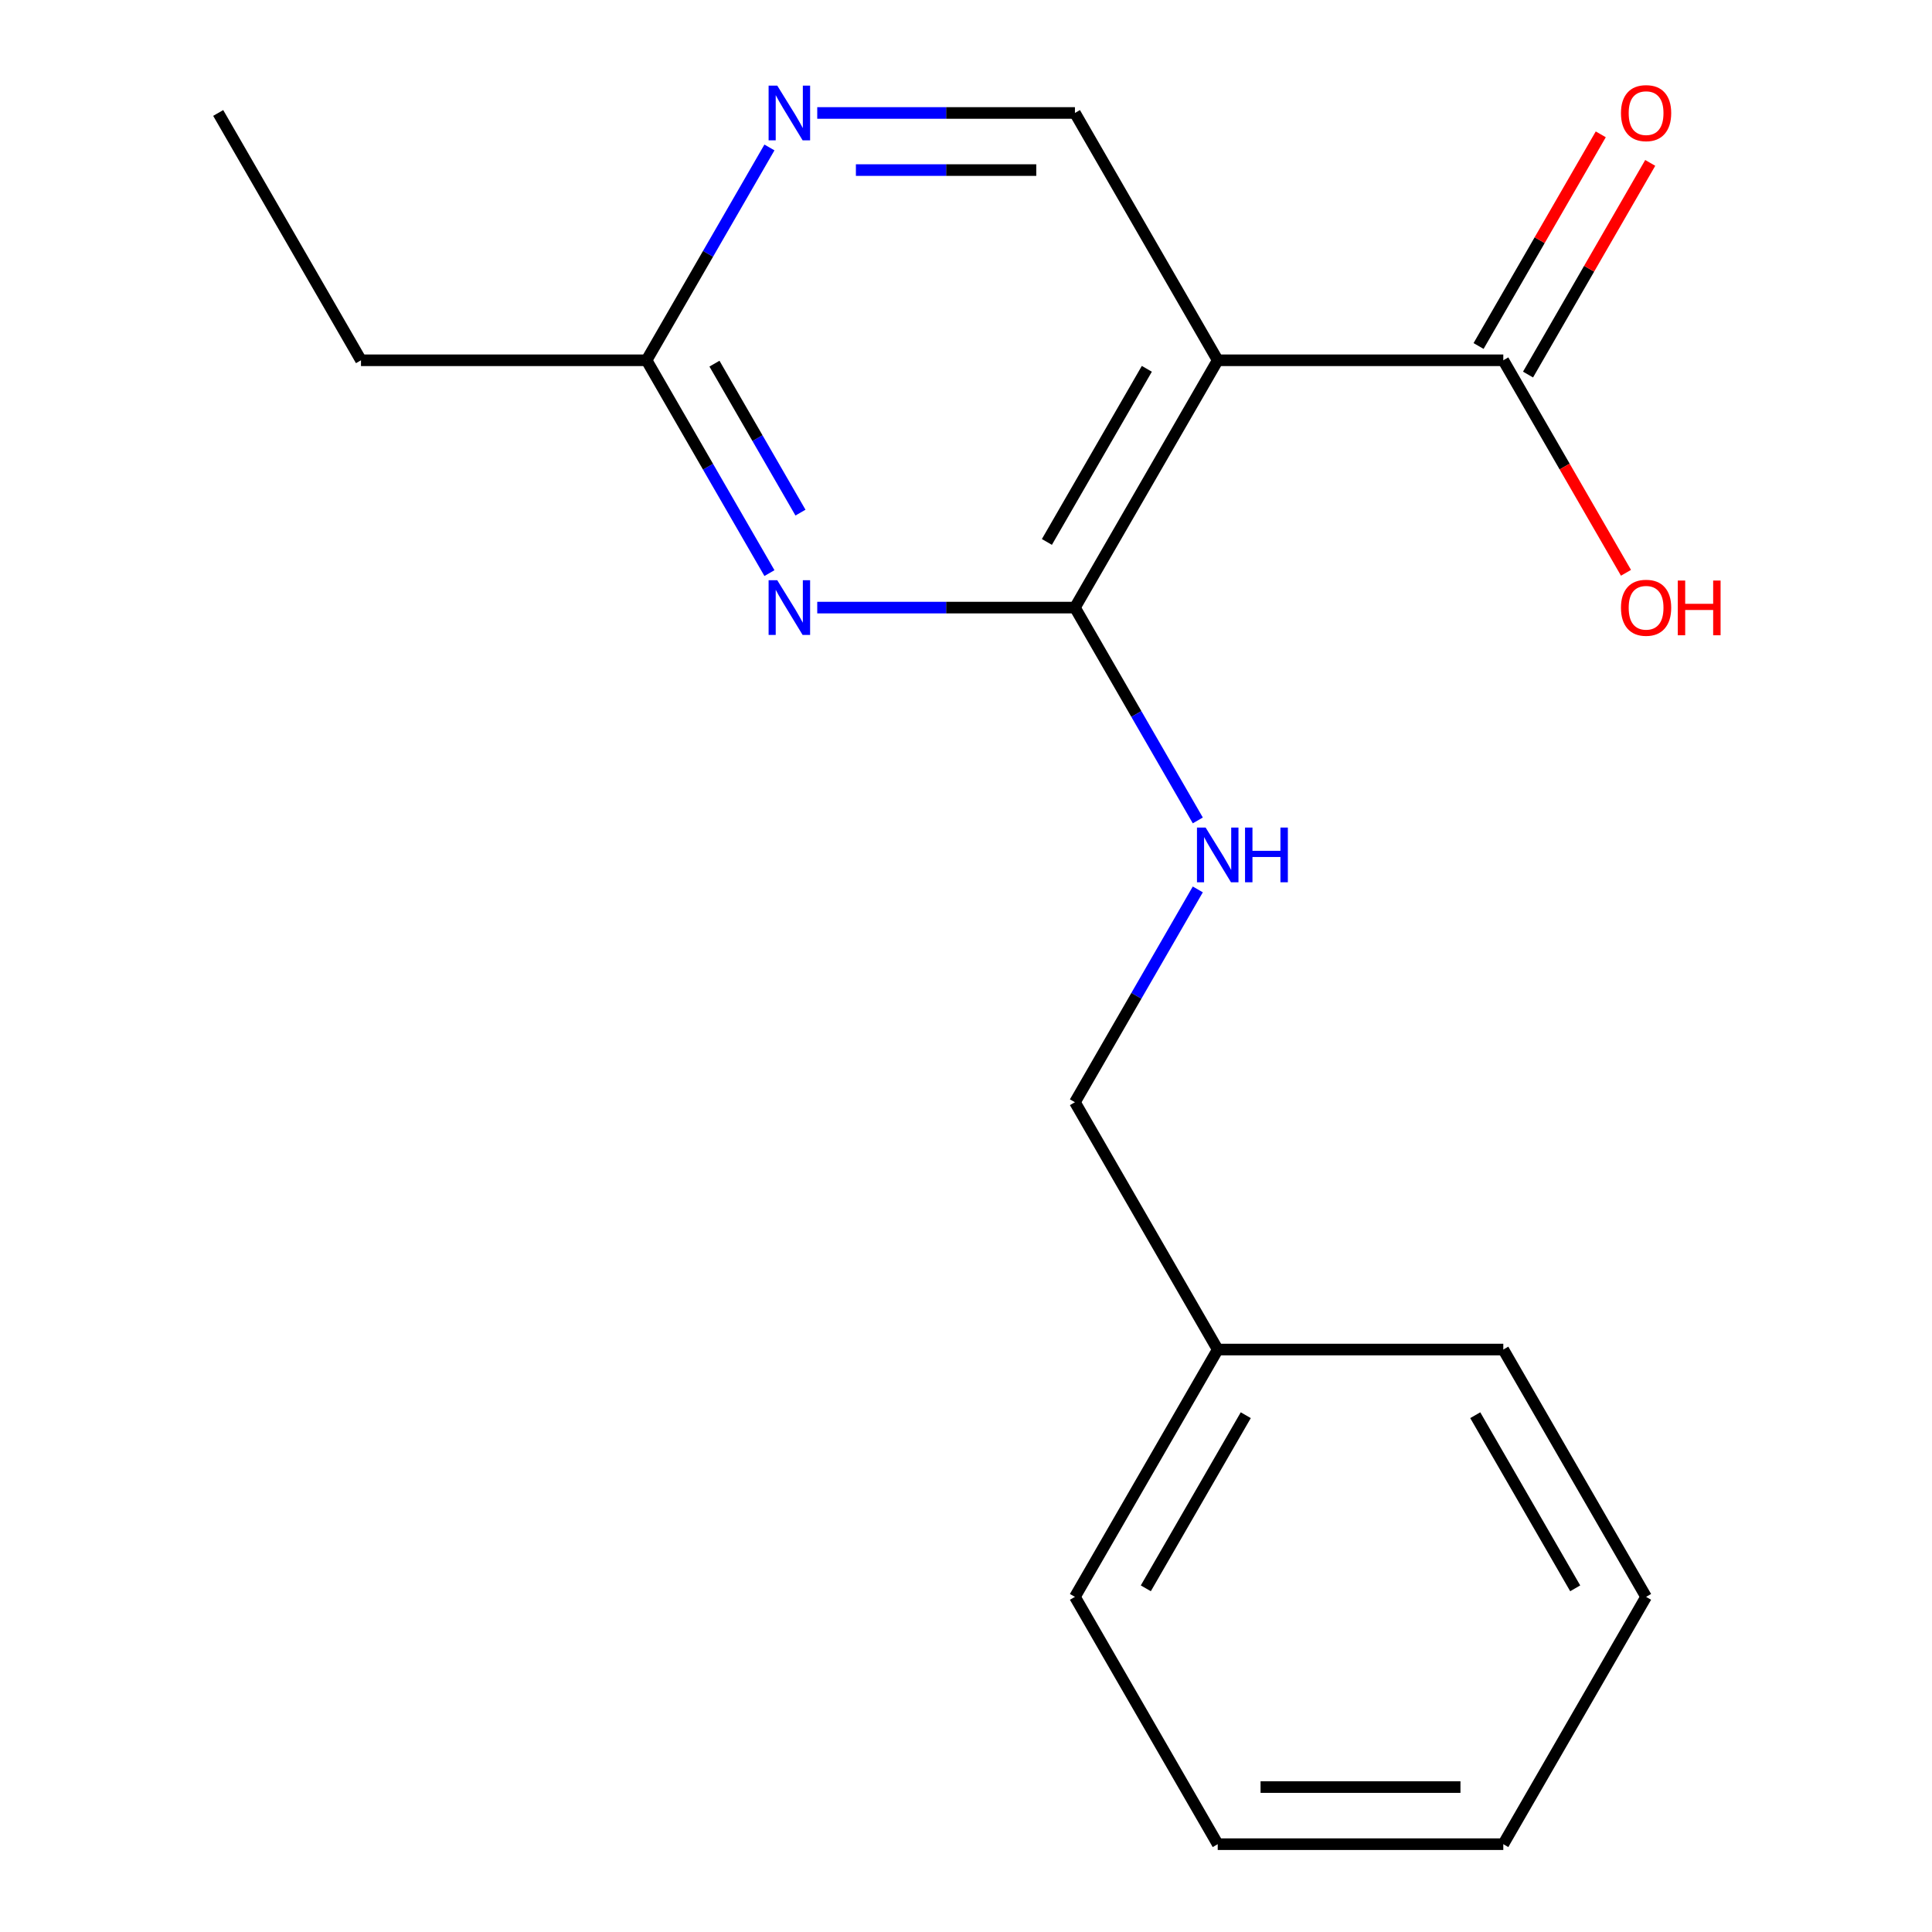 <?xml version='1.0' encoding='iso-8859-1'?>
<svg version='1.1' baseProfile='full'
              xmlns='http://www.w3.org/2000/svg'
                      xmlns:rdkit='http://www.rdkit.org/xml'
                      xmlns:xlink='http://www.w3.org/1999/xlink'
                  xml:space='preserve'
width='1000px' height='1000px' viewBox='0 0 1000 1000'>
<!-- END OF HEADER -->
<rect style='opacity:1.0;fill:#FFFFFF;stroke:none' width='1000' height='1000' x='0' y='0'> </rect>
<path class='bond-0' d='M 556.383,314.492 L 630.29,186.481' style='fill:none;fill-rule:evenodd;stroke:#000000;stroke-width:6px;stroke-linecap:butt;stroke-linejoin:miter;stroke-opacity:1' />
<path class='bond-0' d='M 541.867,280.509 L 593.602,190.901' style='fill:none;fill-rule:evenodd;stroke:#000000;stroke-width:6px;stroke-linecap:butt;stroke-linejoin:miter;stroke-opacity:1' />
<path class='bond-1' d='M 556.383,314.492 L 489.694,314.492' style='fill:none;fill-rule:evenodd;stroke:#000000;stroke-width:6px;stroke-linecap:butt;stroke-linejoin:miter;stroke-opacity:1' />
<path class='bond-1' d='M 489.694,314.492 L 423.005,314.492' style='fill:none;fill-rule:evenodd;stroke:#0000FF;stroke-width:6px;stroke-linecap:butt;stroke-linejoin:miter;stroke-opacity:1' />
<path class='bond-6' d='M 556.383,314.492 L 588.182,369.569' style='fill:none;fill-rule:evenodd;stroke:#000000;stroke-width:6px;stroke-linecap:butt;stroke-linejoin:miter;stroke-opacity:1' />
<path class='bond-6' d='M 588.182,369.569 L 619.982,424.647' style='fill:none;fill-rule:evenodd;stroke:#0000FF;stroke-width:6px;stroke-linecap:butt;stroke-linejoin:miter;stroke-opacity:1' />
<path class='bond-2' d='M 630.29,186.481 L 778.104,186.481' style='fill:none;fill-rule:evenodd;stroke:#000000;stroke-width:6px;stroke-linecap:butt;stroke-linejoin:miter;stroke-opacity:1' />
<path class='bond-3' d='M 630.29,186.481 L 556.383,58.47' style='fill:none;fill-rule:evenodd;stroke:#000000;stroke-width:6px;stroke-linecap:butt;stroke-linejoin:miter;stroke-opacity:1' />
<path class='bond-5' d='M 398.26,296.636 L 366.461,241.559' style='fill:none;fill-rule:evenodd;stroke:#0000FF;stroke-width:6px;stroke-linecap:butt;stroke-linejoin:miter;stroke-opacity:1' />
<path class='bond-5' d='M 366.461,241.559 L 334.662,186.481' style='fill:none;fill-rule:evenodd;stroke:#000000;stroke-width:6px;stroke-linecap:butt;stroke-linejoin:miter;stroke-opacity:1' />
<path class='bond-5' d='M 414.323,265.332 L 392.063,226.777' style='fill:none;fill-rule:evenodd;stroke:#0000FF;stroke-width:6px;stroke-linecap:butt;stroke-linejoin:miter;stroke-opacity:1' />
<path class='bond-5' d='M 392.063,226.777 L 369.804,188.223' style='fill:none;fill-rule:evenodd;stroke:#000000;stroke-width:6px;stroke-linecap:butt;stroke-linejoin:miter;stroke-opacity:1' />
<path class='bond-7' d='M 790.906,193.872 L 822.531,139.094' style='fill:none;fill-rule:evenodd;stroke:#000000;stroke-width:6px;stroke-linecap:butt;stroke-linejoin:miter;stroke-opacity:1' />
<path class='bond-7' d='M 822.531,139.094 L 854.157,84.316' style='fill:none;fill-rule:evenodd;stroke:#FF0000;stroke-width:6px;stroke-linecap:butt;stroke-linejoin:miter;stroke-opacity:1' />
<path class='bond-7' d='M 765.303,179.09 L 796.929,124.312' style='fill:none;fill-rule:evenodd;stroke:#000000;stroke-width:6px;stroke-linecap:butt;stroke-linejoin:miter;stroke-opacity:1' />
<path class='bond-7' d='M 796.929,124.312 L 828.555,69.535' style='fill:none;fill-rule:evenodd;stroke:#FF0000;stroke-width:6px;stroke-linecap:butt;stroke-linejoin:miter;stroke-opacity:1' />
<path class='bond-9' d='M 778.104,186.481 L 809.857,241.479' style='fill:none;fill-rule:evenodd;stroke:#000000;stroke-width:6px;stroke-linecap:butt;stroke-linejoin:miter;stroke-opacity:1' />
<path class='bond-9' d='M 809.857,241.479 L 841.61,296.476' style='fill:none;fill-rule:evenodd;stroke:#FF0000;stroke-width:6px;stroke-linecap:butt;stroke-linejoin:miter;stroke-opacity:1' />
<path class='bond-18' d='M 556.383,58.47 L 489.694,58.47' style='fill:none;fill-rule:evenodd;stroke:#000000;stroke-width:6px;stroke-linecap:butt;stroke-linejoin:miter;stroke-opacity:1' />
<path class='bond-18' d='M 489.694,58.47 L 423.005,58.47' style='fill:none;fill-rule:evenodd;stroke:#0000FF;stroke-width:6px;stroke-linecap:butt;stroke-linejoin:miter;stroke-opacity:1' />
<path class='bond-18' d='M 536.377,88.033 L 489.694,88.033' style='fill:none;fill-rule:evenodd;stroke:#000000;stroke-width:6px;stroke-linecap:butt;stroke-linejoin:miter;stroke-opacity:1' />
<path class='bond-18' d='M 489.694,88.033 L 443.011,88.033' style='fill:none;fill-rule:evenodd;stroke:#0000FF;stroke-width:6px;stroke-linecap:butt;stroke-linejoin:miter;stroke-opacity:1' />
<path class='bond-4' d='M 398.26,76.325 L 366.461,131.403' style='fill:none;fill-rule:evenodd;stroke:#0000FF;stroke-width:6px;stroke-linecap:butt;stroke-linejoin:miter;stroke-opacity:1' />
<path class='bond-4' d='M 366.461,131.403 L 334.662,186.481' style='fill:none;fill-rule:evenodd;stroke:#000000;stroke-width:6px;stroke-linecap:butt;stroke-linejoin:miter;stroke-opacity:1' />
<path class='bond-11' d='M 334.662,186.481 L 186.848,186.481' style='fill:none;fill-rule:evenodd;stroke:#000000;stroke-width:6px;stroke-linecap:butt;stroke-linejoin:miter;stroke-opacity:1' />
<path class='bond-8' d='M 619.982,460.358 L 588.182,515.435' style='fill:none;fill-rule:evenodd;stroke:#0000FF;stroke-width:6px;stroke-linecap:butt;stroke-linejoin:miter;stroke-opacity:1' />
<path class='bond-8' d='M 588.182,515.435 L 556.383,570.513' style='fill:none;fill-rule:evenodd;stroke:#000000;stroke-width:6px;stroke-linecap:butt;stroke-linejoin:miter;stroke-opacity:1' />
<path class='bond-10' d='M 556.383,570.513 L 630.29,698.524' style='fill:none;fill-rule:evenodd;stroke:#000000;stroke-width:6px;stroke-linecap:butt;stroke-linejoin:miter;stroke-opacity:1' />
<path class='bond-12' d='M 630.29,698.524 L 556.383,826.535' style='fill:none;fill-rule:evenodd;stroke:#000000;stroke-width:6px;stroke-linecap:butt;stroke-linejoin:miter;stroke-opacity:1' />
<path class='bond-12' d='M 644.806,732.507 L 593.072,822.114' style='fill:none;fill-rule:evenodd;stroke:#000000;stroke-width:6px;stroke-linecap:butt;stroke-linejoin:miter;stroke-opacity:1' />
<path class='bond-13' d='M 630.29,698.524 L 778.104,698.524' style='fill:none;fill-rule:evenodd;stroke:#000000;stroke-width:6px;stroke-linecap:butt;stroke-linejoin:miter;stroke-opacity:1' />
<path class='bond-14' d='M 186.848,186.481 L 112.941,58.47' style='fill:none;fill-rule:evenodd;stroke:#000000;stroke-width:6px;stroke-linecap:butt;stroke-linejoin:miter;stroke-opacity:1' />
<path class='bond-15' d='M 556.383,826.535 L 630.29,954.545' style='fill:none;fill-rule:evenodd;stroke:#000000;stroke-width:6px;stroke-linecap:butt;stroke-linejoin:miter;stroke-opacity:1' />
<path class='bond-16' d='M 778.104,698.524 L 852.012,826.535' style='fill:none;fill-rule:evenodd;stroke:#000000;stroke-width:6px;stroke-linecap:butt;stroke-linejoin:miter;stroke-opacity:1' />
<path class='bond-16' d='M 763.588,732.507 L 815.323,822.114' style='fill:none;fill-rule:evenodd;stroke:#000000;stroke-width:6px;stroke-linecap:butt;stroke-linejoin:miter;stroke-opacity:1' />
<path class='bond-19' d='M 630.29,954.545 L 778.104,954.545' style='fill:none;fill-rule:evenodd;stroke:#000000;stroke-width:6px;stroke-linecap:butt;stroke-linejoin:miter;stroke-opacity:1' />
<path class='bond-19' d='M 652.462,924.983 L 755.932,924.983' style='fill:none;fill-rule:evenodd;stroke:#000000;stroke-width:6px;stroke-linecap:butt;stroke-linejoin:miter;stroke-opacity:1' />
<path class='bond-17' d='M 852.012,826.535 L 778.104,954.545' style='fill:none;fill-rule:evenodd;stroke:#000000;stroke-width:6px;stroke-linecap:butt;stroke-linejoin:miter;stroke-opacity:1' />
<path  class='atom-2' d='M 402.309 300.332
L 411.589 315.332
Q 412.509 316.812, 413.989 319.492
Q 415.469 322.172, 415.549 322.332
L 415.549 300.332
L 419.309 300.332
L 419.309 328.652
L 415.429 328.652
L 405.469 312.252
Q 404.309 310.332, 403.069 308.132
Q 401.869 305.932, 401.509 305.252
L 401.509 328.652
L 397.829 328.652
L 397.829 300.332
L 402.309 300.332
' fill='#0000FF'/>
<path  class='atom-5' d='M 402.309 44.31
L 411.589 59.31
Q 412.509 60.79, 413.989 63.47
Q 415.469 66.15, 415.549 66.31
L 415.549 44.31
L 419.309 44.31
L 419.309 72.63
L 415.429 72.63
L 405.469 56.23
Q 404.309 54.31, 403.069 52.11
Q 401.869 49.91, 401.509 49.23
L 401.509 72.63
L 397.829 72.63
L 397.829 44.31
L 402.309 44.31
' fill='#0000FF'/>
<path  class='atom-7' d='M 624.03 428.342
L 633.31 443.342
Q 634.23 444.822, 635.71 447.502
Q 637.19 450.182, 637.27 450.342
L 637.27 428.342
L 641.03 428.342
L 641.03 456.662
L 637.15 456.662
L 627.19 440.262
Q 626.03 438.342, 624.79 436.142
Q 623.59 433.942, 623.23 433.262
L 623.23 456.662
L 619.55 456.662
L 619.55 428.342
L 624.03 428.342
' fill='#0000FF'/>
<path  class='atom-7' d='M 644.43 428.342
L 648.27 428.342
L 648.27 440.382
L 662.75 440.382
L 662.75 428.342
L 666.59 428.342
L 666.59 456.662
L 662.75 456.662
L 662.75 443.582
L 648.27 443.582
L 648.27 456.662
L 644.43 456.662
L 644.43 428.342
' fill='#0000FF'/>
<path  class='atom-8' d='M 839.012 58.55
Q 839.012 51.75, 842.372 47.95
Q 845.732 44.15, 852.012 44.15
Q 858.292 44.15, 861.652 47.95
Q 865.012 51.75, 865.012 58.55
Q 865.012 65.43, 861.612 69.35
Q 858.212 73.23, 852.012 73.23
Q 845.772 73.23, 842.372 69.35
Q 839.012 65.47, 839.012 58.55
M 852.012 70.03
Q 856.332 70.03, 858.652 67.15
Q 861.012 64.23, 861.012 58.55
Q 861.012 52.99, 858.652 50.19
Q 856.332 47.35, 852.012 47.35
Q 847.692 47.35, 845.332 50.15
Q 843.012 52.95, 843.012 58.55
Q 843.012 64.27, 845.332 67.15
Q 847.692 70.03, 852.012 70.03
' fill='#FF0000'/>
<path  class='atom-10' d='M 839.012 314.572
Q 839.012 307.772, 842.372 303.972
Q 845.732 300.172, 852.012 300.172
Q 858.292 300.172, 861.652 303.972
Q 865.012 307.772, 865.012 314.572
Q 865.012 321.452, 861.612 325.372
Q 858.212 329.252, 852.012 329.252
Q 845.772 329.252, 842.372 325.372
Q 839.012 321.492, 839.012 314.572
M 852.012 326.052
Q 856.332 326.052, 858.652 323.172
Q 861.012 320.252, 861.012 314.572
Q 861.012 309.012, 858.652 306.212
Q 856.332 303.372, 852.012 303.372
Q 847.692 303.372, 845.332 306.172
Q 843.012 308.972, 843.012 314.572
Q 843.012 320.292, 845.332 323.172
Q 847.692 326.052, 852.012 326.052
' fill='#FF0000'/>
<path  class='atom-10' d='M 868.412 300.492
L 872.252 300.492
L 872.252 312.532
L 886.732 312.532
L 886.732 300.492
L 890.572 300.492
L 890.572 328.812
L 886.732 328.812
L 886.732 315.732
L 872.252 315.732
L 872.252 328.812
L 868.412 328.812
L 868.412 300.492
' fill='#FF0000'/>
</svg>
